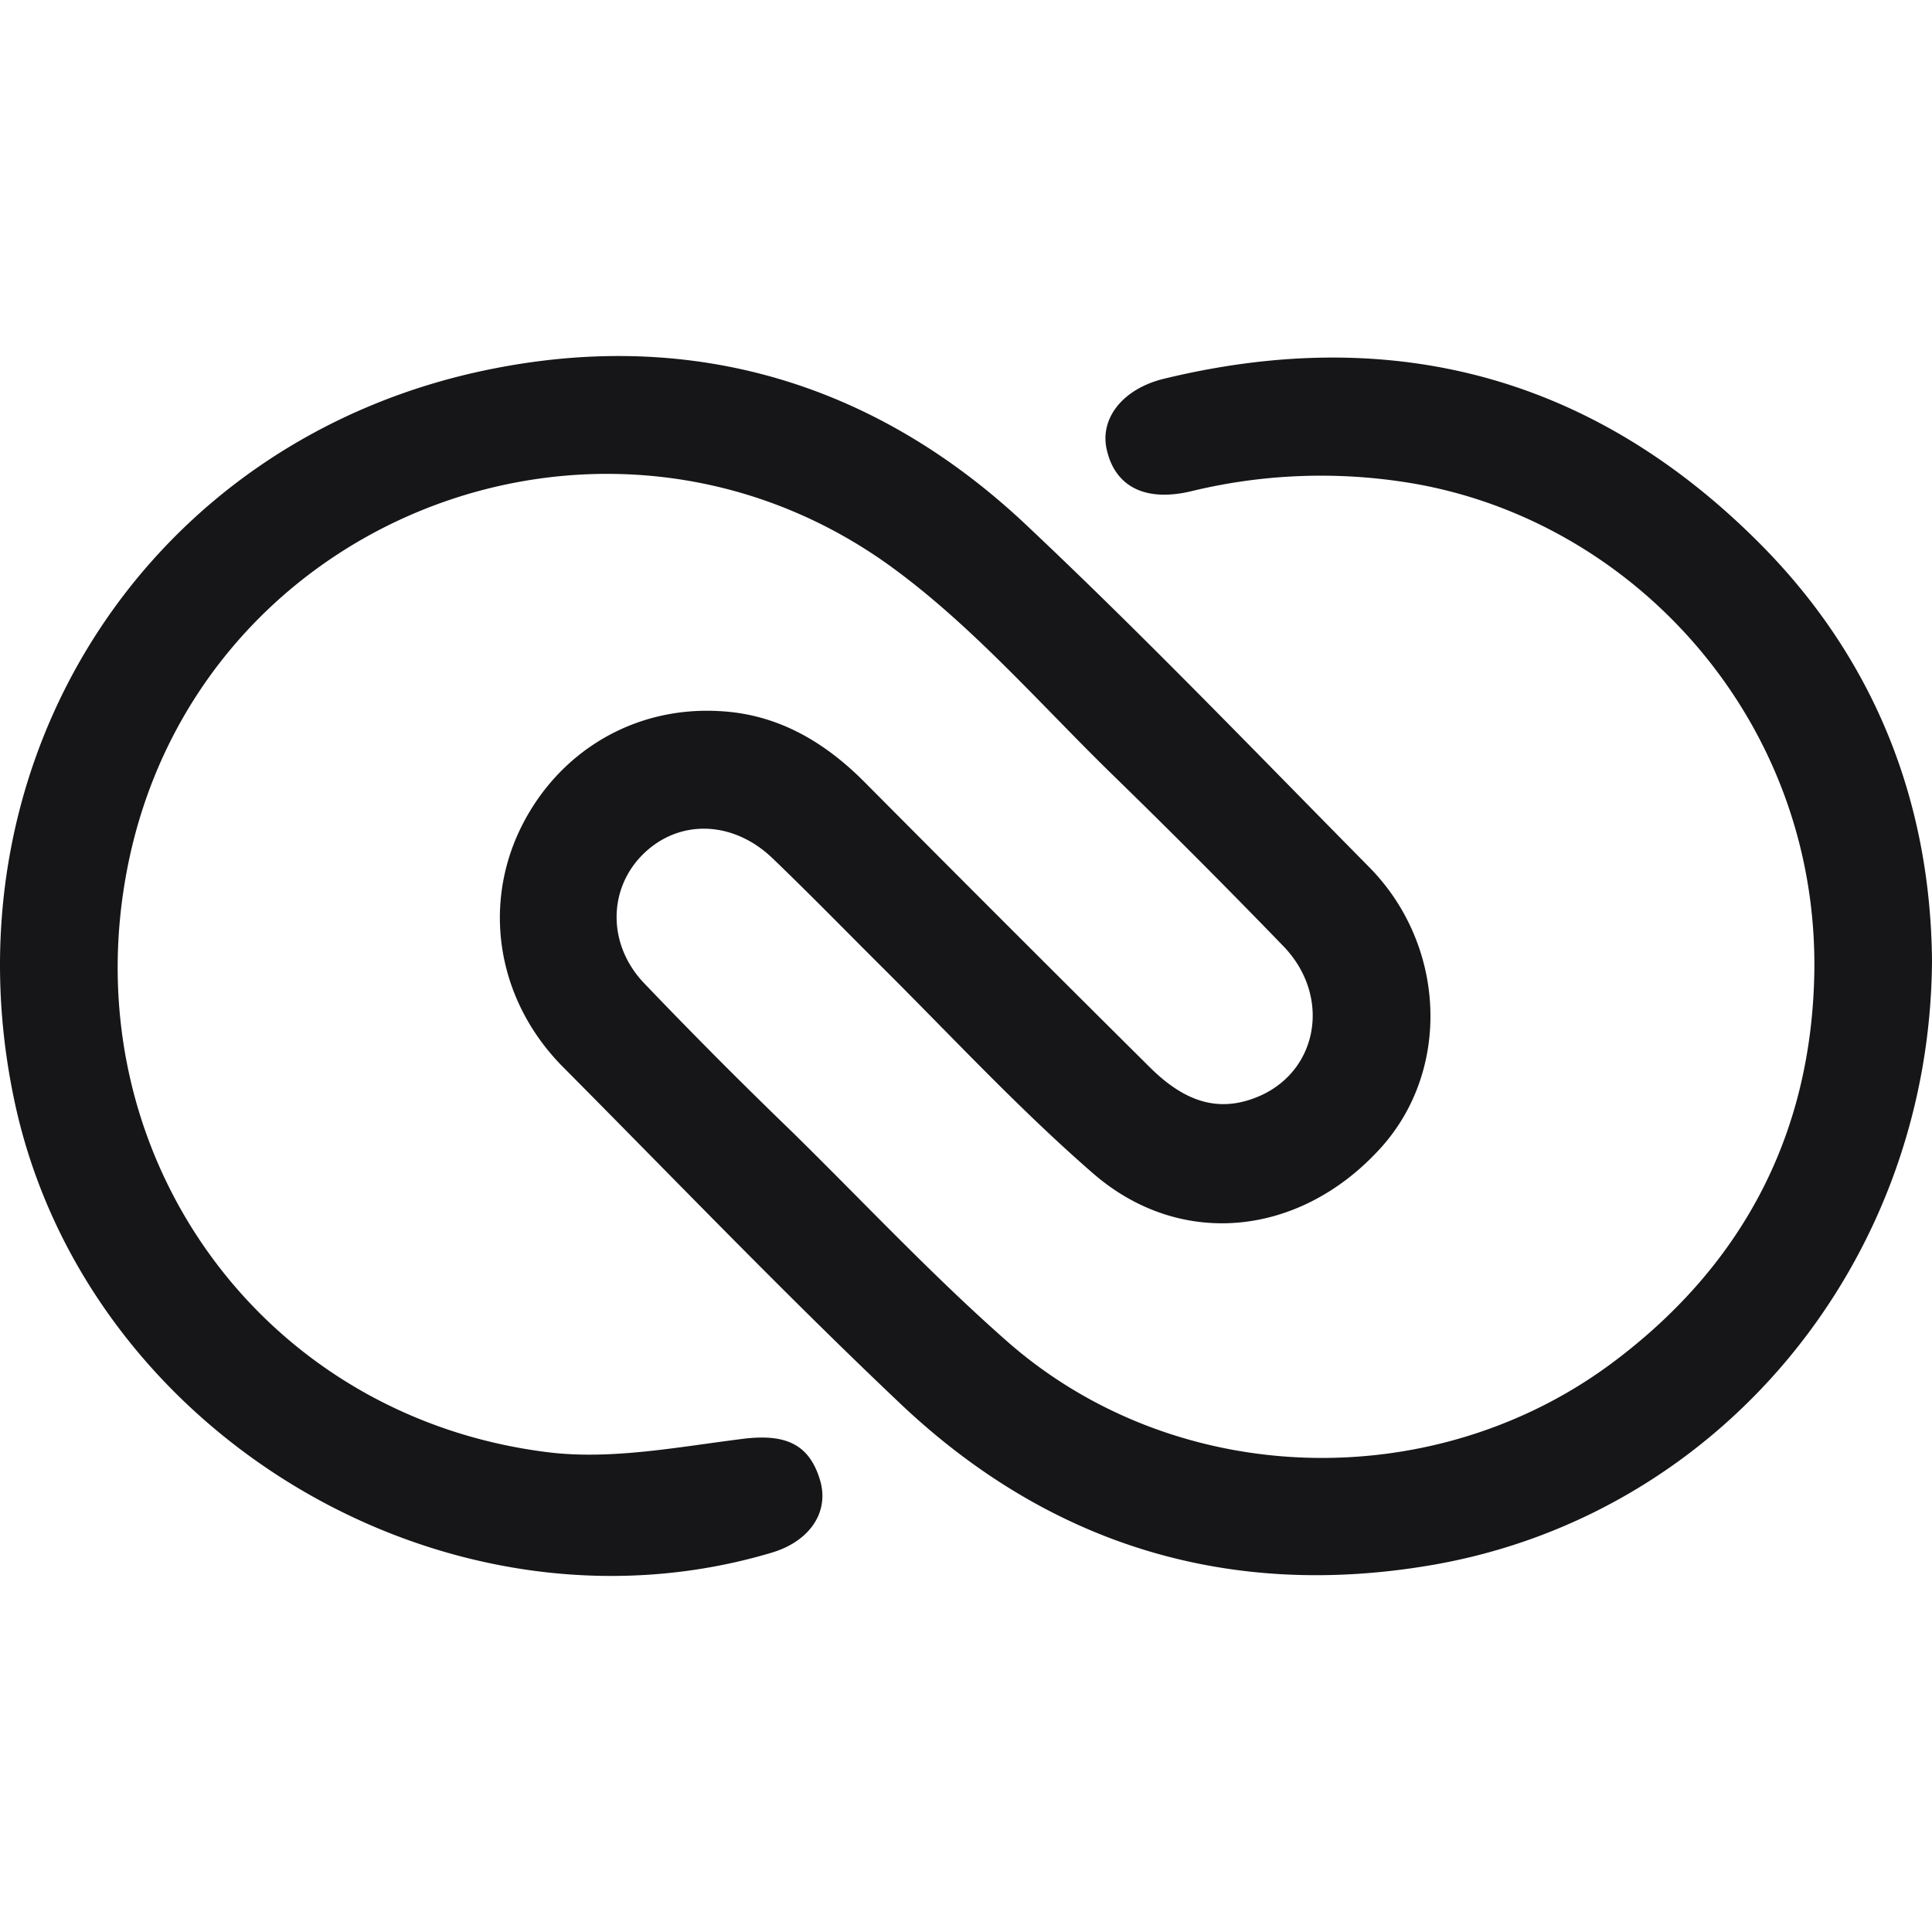 <svg width="22" height="22" fill="none" xmlns="http://www.w3.org/2000/svg"><path d="M22 10.944c-.023 3.423-2.408 6.308-5.687 6.876-2.317.4-4.369-.228-6.073-1.848-1.31-1.242-2.559-2.544-3.831-3.824-.72-.727-.909-1.757-.515-2.643.409-.908 1.287-1.461 2.287-1.408.659.03 1.196.34 1.658.803 1.083 1.09 2.173 2.18 3.264 3.263.424.417.818.507 1.257.31.659-.302.795-1.143.25-1.703a92.503 92.503 0 0 0-1.924-1.931c-.848-.825-1.635-1.742-2.59-2.423-3.27-2.317-7.905-.492-8.654 3.513-.606 3.234 1.552 6.217 4.815 6.61.705.084 1.454-.06 2.166-.15.5-.069.788.037.916.469.106.363-.12.697-.56.825-3.672 1.09-7.769-1.332-8.602-5.088C-.686 8.68 1.684 4.97 5.621 4.197c2.302-.454 4.377.182 6.08 1.795 1.334 1.257 2.598 2.574 3.885 3.877.886.893.94 2.324.13 3.21-.91 1-2.272 1.151-3.272.28-.863-.75-1.643-1.597-2.461-2.407-.394-.394-.78-.788-1.181-1.174-.455-.44-1.076-.454-1.484-.046-.394.394-.402 1.023.015 1.462a58.942 58.942 0 0 0 1.68 1.688c.811.796 1.59 1.629 2.439 2.378 1.93 1.711 4.907 1.787 6.959.22 1.454-1.106 2.218-2.59 2.249-4.407.045-2.878-2.075-5.18-4.65-5.581a6.255 6.255 0 0 0-2.43.098c-.523.13-.879-.037-.977-.469-.083-.356.182-.697.659-.81 2.604-.629 4.884-.023 6.777 1.878C21.364 7.52 21.985 9.157 22 10.944z" fill="#161618"/></svg>